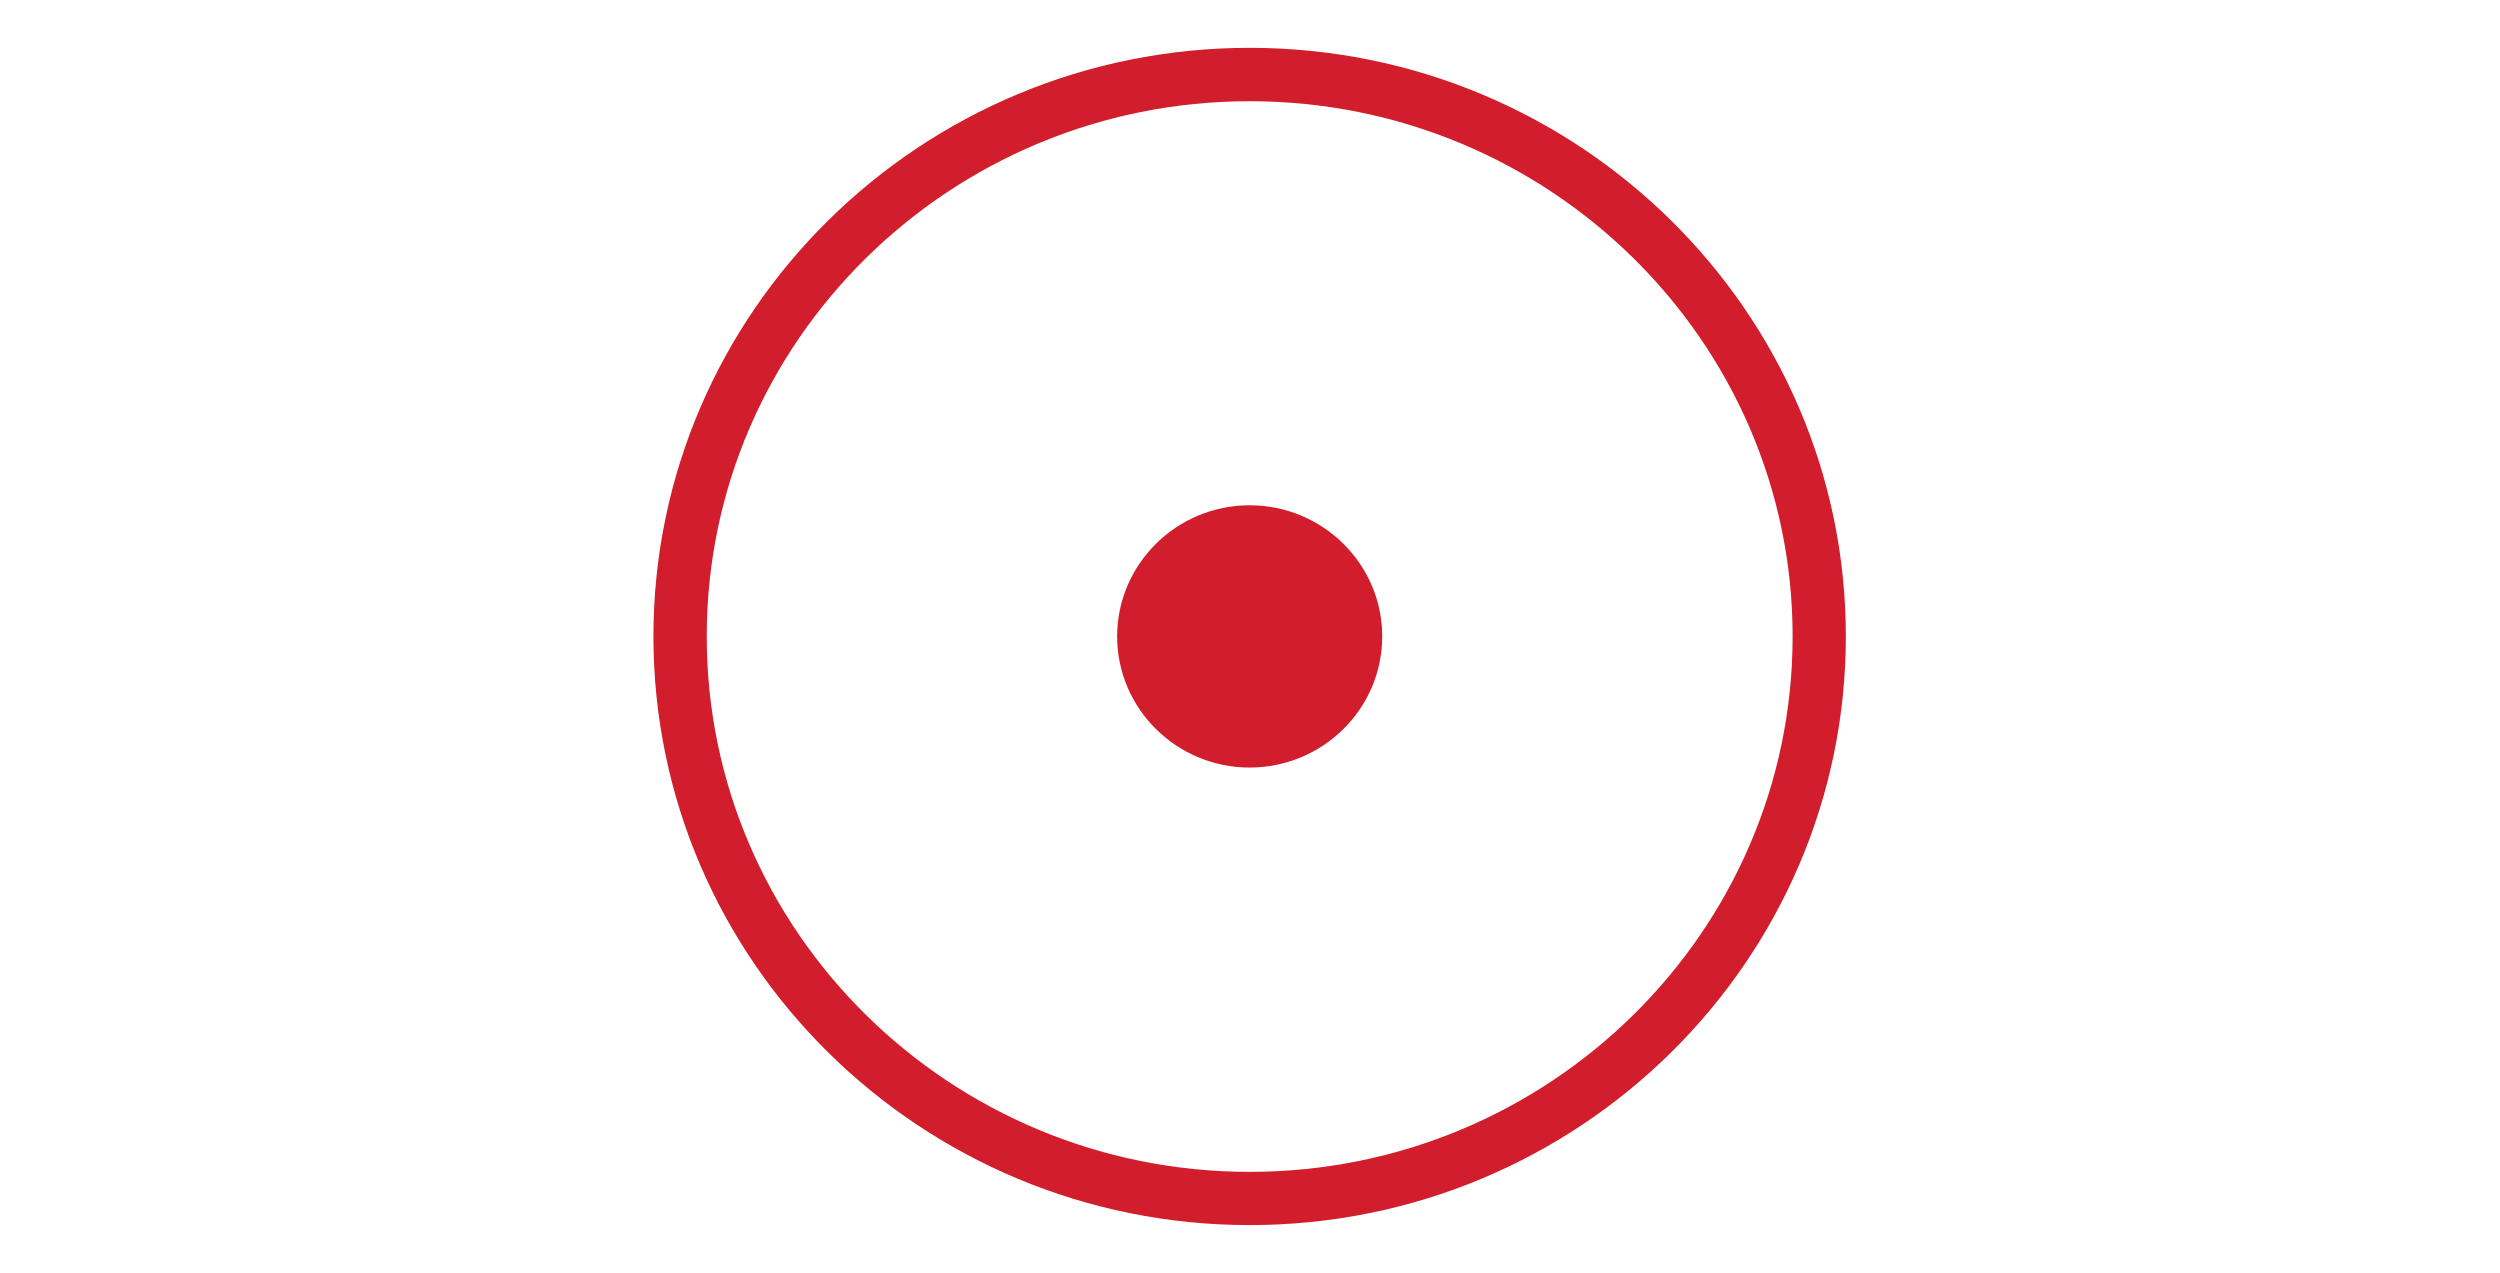 <?xml version="1.0" encoding="UTF-8" standalone="no"?>
<svg
   xmlns:dc="http://purl.org/dc/elements/1.1/"
   xmlns:cc="http://creativecommons.org/ns#"
   xmlns:rdf="http://www.w3.org/1999/02/22-rdf-syntax-ns#"
   xmlns:svg="http://www.w3.org/2000/svg"
   xmlns="http://www.w3.org/2000/svg"
   viewBox="0 0 41.575 21.165"
   height="21.165"
   width="41.575"
   xml:space="preserve"
   id="svg2"
   version="1.1"><defs
     id="defs6"><clipPath
       id="clipPath18"
       clipPathUnits="userSpaceOnUse"><path
         id="path16"
         d="M 0,15.874 H 31.181 V 0 H 0 Z" /></clipPath></defs><g
     transform="matrix(1.333,0,0,-1.333,0,21.165)"
     id="g10"><g
       id="g12"><g
         clip-path="url(#clipPath18)"
         id="g14"><g
           transform="translate(15.59,14.657)"
           id="g20"><path
             id="path22"
             style="fill:#d11d2c;fill-opacity:1;fill-rule:nonzero;stroke:none"
             d="m 0,0 c -3.758,0 -6.814,-3.014 -6.814,-6.719 0,-3.706 3.056,-6.72 6.814,-6.72 3.758,0 6.815,3.014 6.815,6.72 C 6.815,-3.014 3.758,0 0,0 m 0,-14.063 c -4.102,0 -7.438,3.294 -7.438,7.344 0,4.049 3.336,7.343 7.438,7.343 4.102,0 7.438,-3.294 7.438,-7.343 0,-4.05 -3.336,-7.344 -7.438,-7.344" /></g><g
           transform="translate(15.59,14.615)"
           id="g24"><path
             id="path26"
             style="fill:#d11d2c;fill-opacity:1;fill-rule:nonzero;stroke:none"
             d="m 0,0 c -3.735,0 -6.773,-2.995 -6.773,-6.677 0,-3.684 3.038,-6.68 6.773,-6.68 3.735,0 6.774,2.996 6.774,6.68 C 6.774,-2.995 3.735,0 0,0 m 0,-13.981 c -4.079,0 -7.397,3.276 -7.397,7.304 0,4.025 3.318,7.301 7.397,7.301 4.079,0 7.397,-3.276 7.397,-7.301 0,-4.028 -3.318,-7.304 -7.397,-7.304" /></g><g
           transform="translate(14.249,7.938)"
           id="g28"><path
             id="path30"
             style="fill:#d11d2c;fill-opacity:1;fill-rule:nonzero;stroke:none"
             d="M 0,0 C 0,0.73 0.601,1.324 1.341,1.324 2.082,1.324 2.683,0.73 2.683,0 2.683,-0.731 2.082,-1.324 1.341,-1.324 0.601,-1.324 0,-0.731 0,0 M 0,0 C 0,0.73 0.601,1.324 1.341,1.324 2.082,1.324 2.683,0.73 2.683,0 2.683,-0.731 2.082,-1.324 1.341,-1.324 0.601,-1.324 0,-0.731 0,0" /></g><g
           transform="translate(14.561,7.938)"
           id="g32"><path
             id="path34"
             style="fill:#d11d2c;fill-opacity:1;fill-rule:nonzero;stroke:none"
             d="m 0,0 c 0,-0.559 0.461,-1.013 1.029,-1.013 0.568,0 1.03,0.454 1.03,1.013 0,0.558 -0.462,1.012 -1.03,1.012 C 0.461,1.012 0,0.558 0,0 m 1.029,-1.636 c -0.911,0 -1.653,0.734 -1.653,1.636 0,0.902 0.742,1.636 1.653,1.636 0.912,0 1.654,-0.734 1.654,-1.636 0,-0.902 -0.742,-1.636 -1.654,-1.636" /></g></g></g></g></svg>